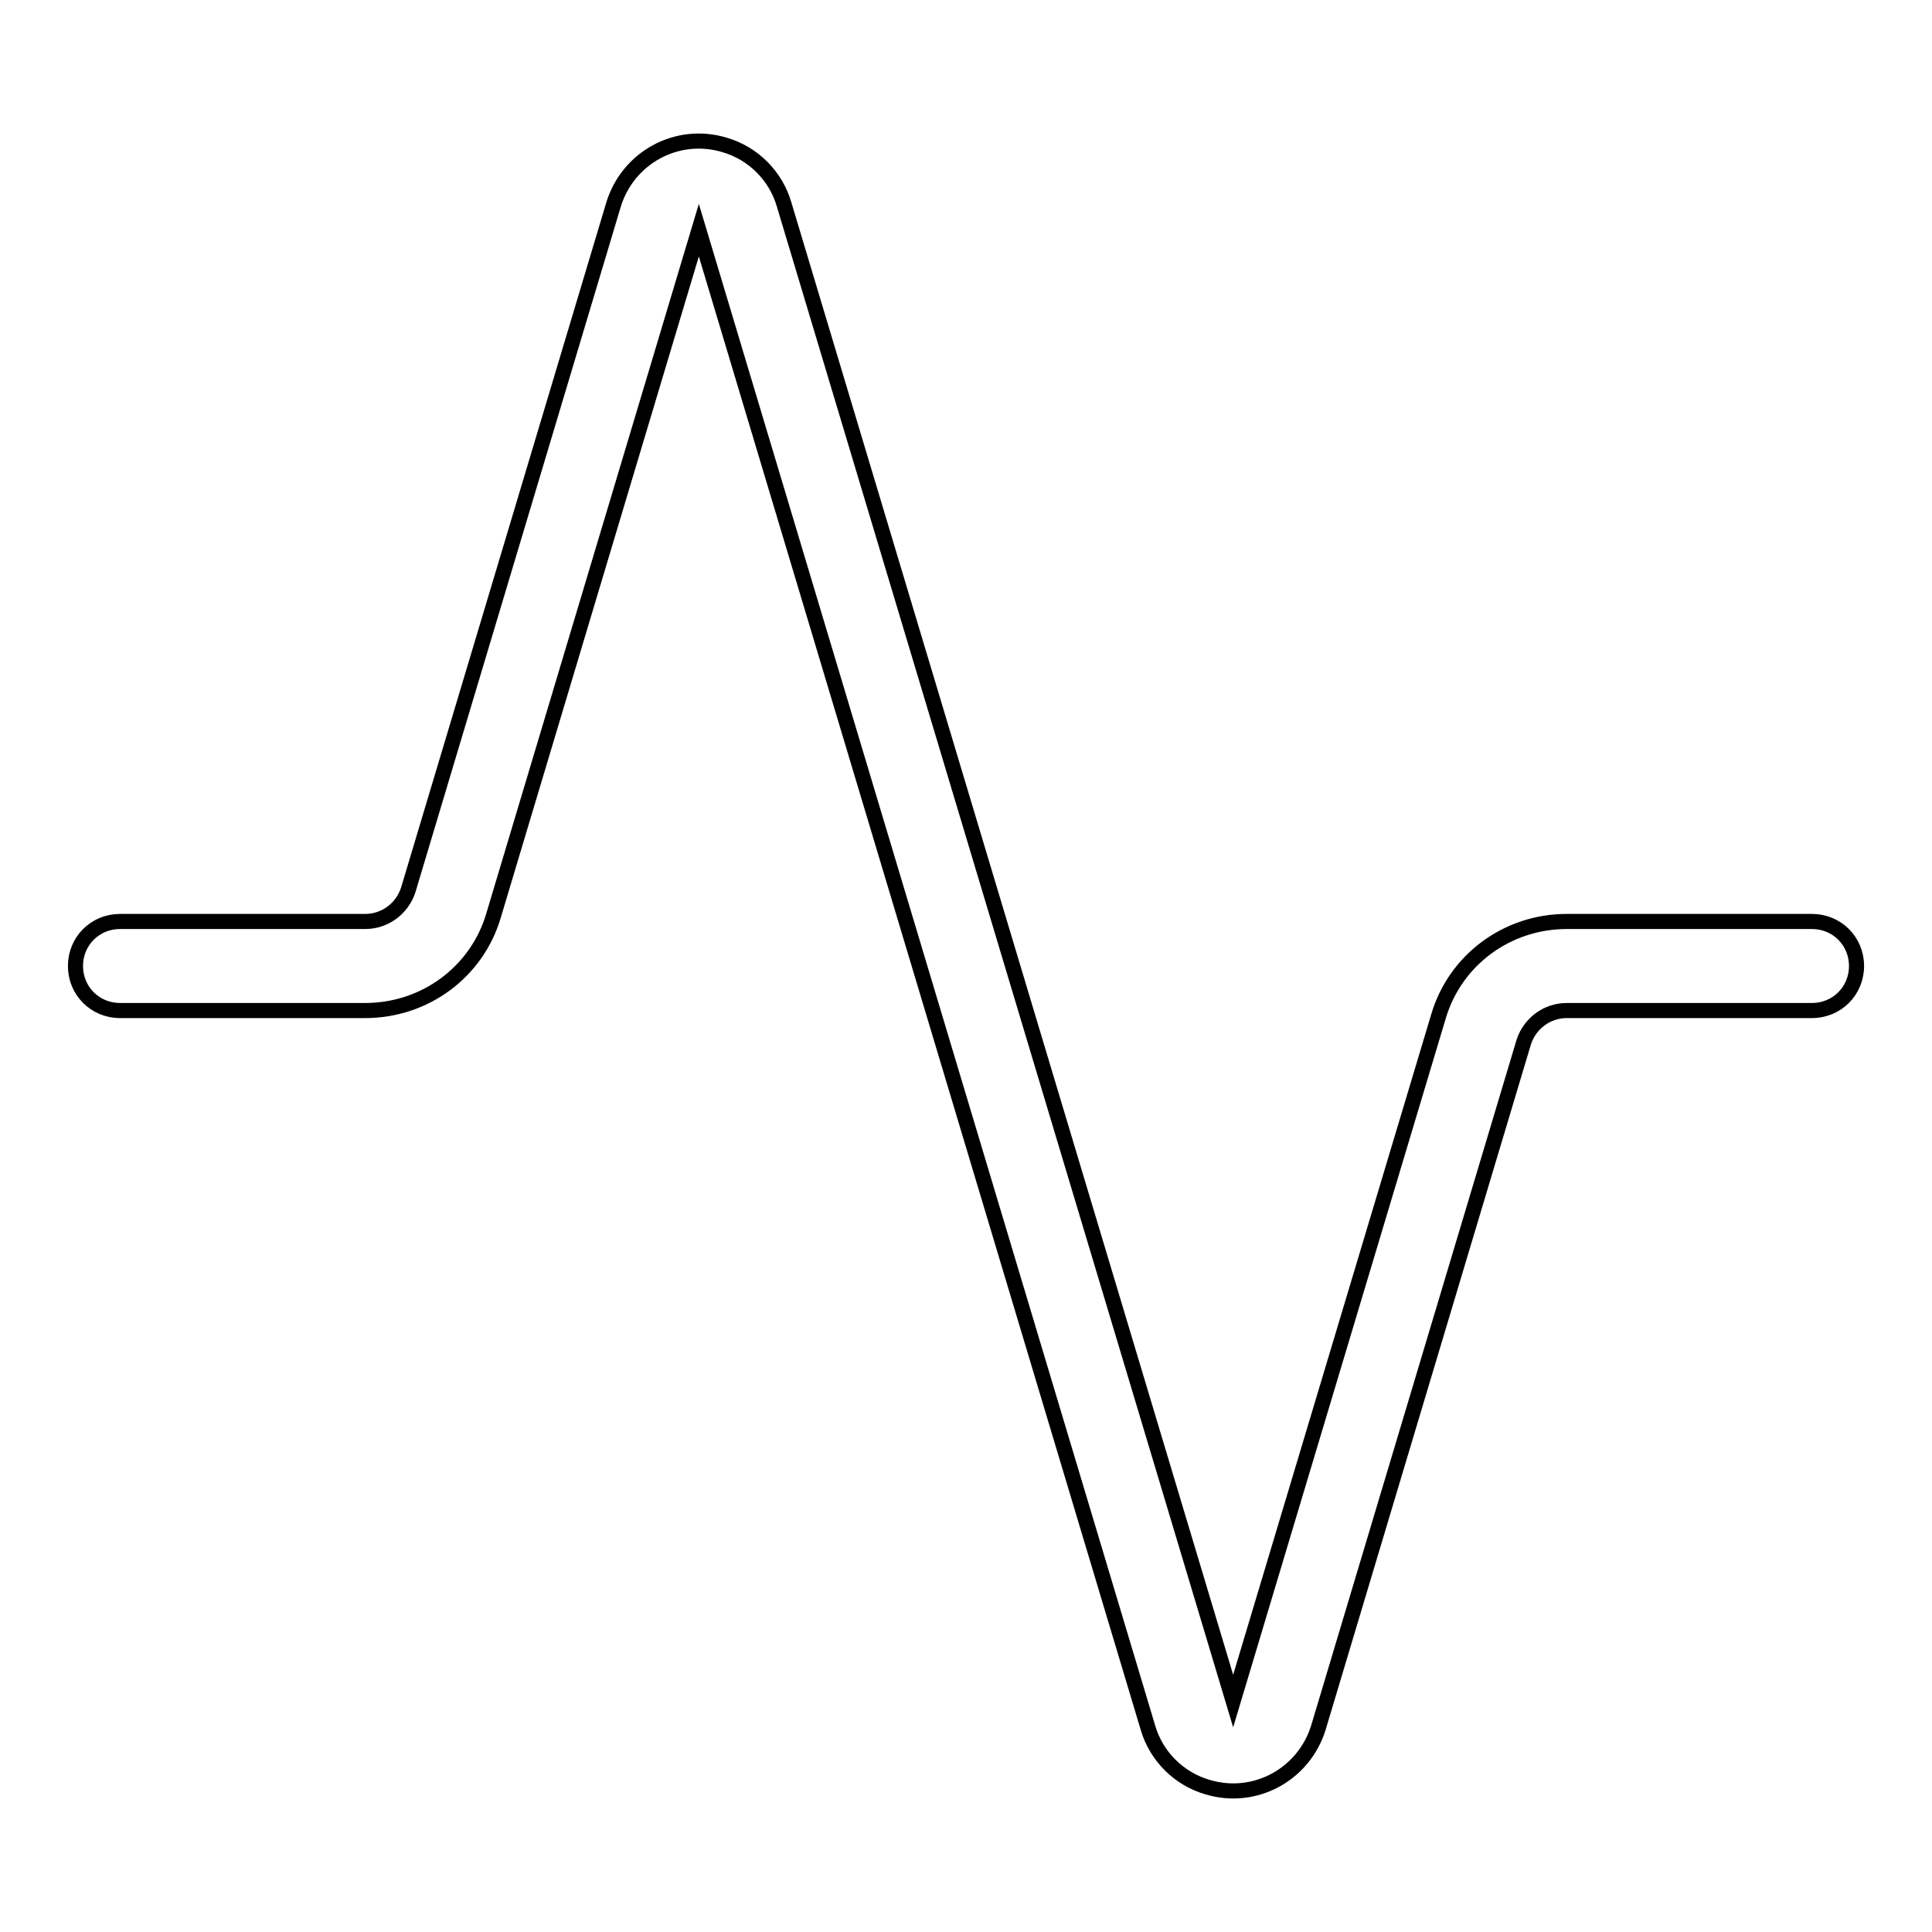 <?xml version="1.0" encoding="utf-8"?>
<!-- Svg Vector Icons : http://www.onlinewebfonts.com/icon -->
<!DOCTYPE svg PUBLIC "-//W3C//DTD SVG 1.1//EN" "http://www.w3.org/Graphics/SVG/1.1/DTD/svg11.dtd">
<svg version="1.1" xmlns="http://www.w3.org/2000/svg" xmlns:xlink="http://www.w3.org/1999/xlink" x="0px" y="0px" viewBox="0 0 256 256" enable-background="new 0 0 256 256" xml:space="preserve">
<g> <path stroke-width="2" fill-opacity="0" stroke="#000000"  d="M15.9,133.9c-3.3,0-5.9-2.6-5.9-5.9c0-3.3,2.6-5.9,5.9-5.9h32.5c2.6,0,4.9-1.7,5.7-4.2l27.2-90.8 c1.9-6.2,8.4-9.8,14.7-7.9c3.8,1.1,6.8,4.1,7.9,7.9l59.5,198.3l27.2-90.7c2.2-7.5,9.1-12.6,17-12.6h32.5c3.3,0,5.9,2.6,5.9,5.9 c0,3.3-2.6,5.9-5.9,5.9h-32.5c-2.6,0-4.9,1.7-5.7,4.2l-27.2,90.8c-1.9,6.2-8.4,9.8-14.7,7.9c-3.8-1.1-6.8-4.1-7.9-7.9L92.6,30.5 l-27.2,90.8c-2.2,7.5-9.1,12.6-17,12.6L15.9,133.9L15.9,133.9z"/></g>
</svg>